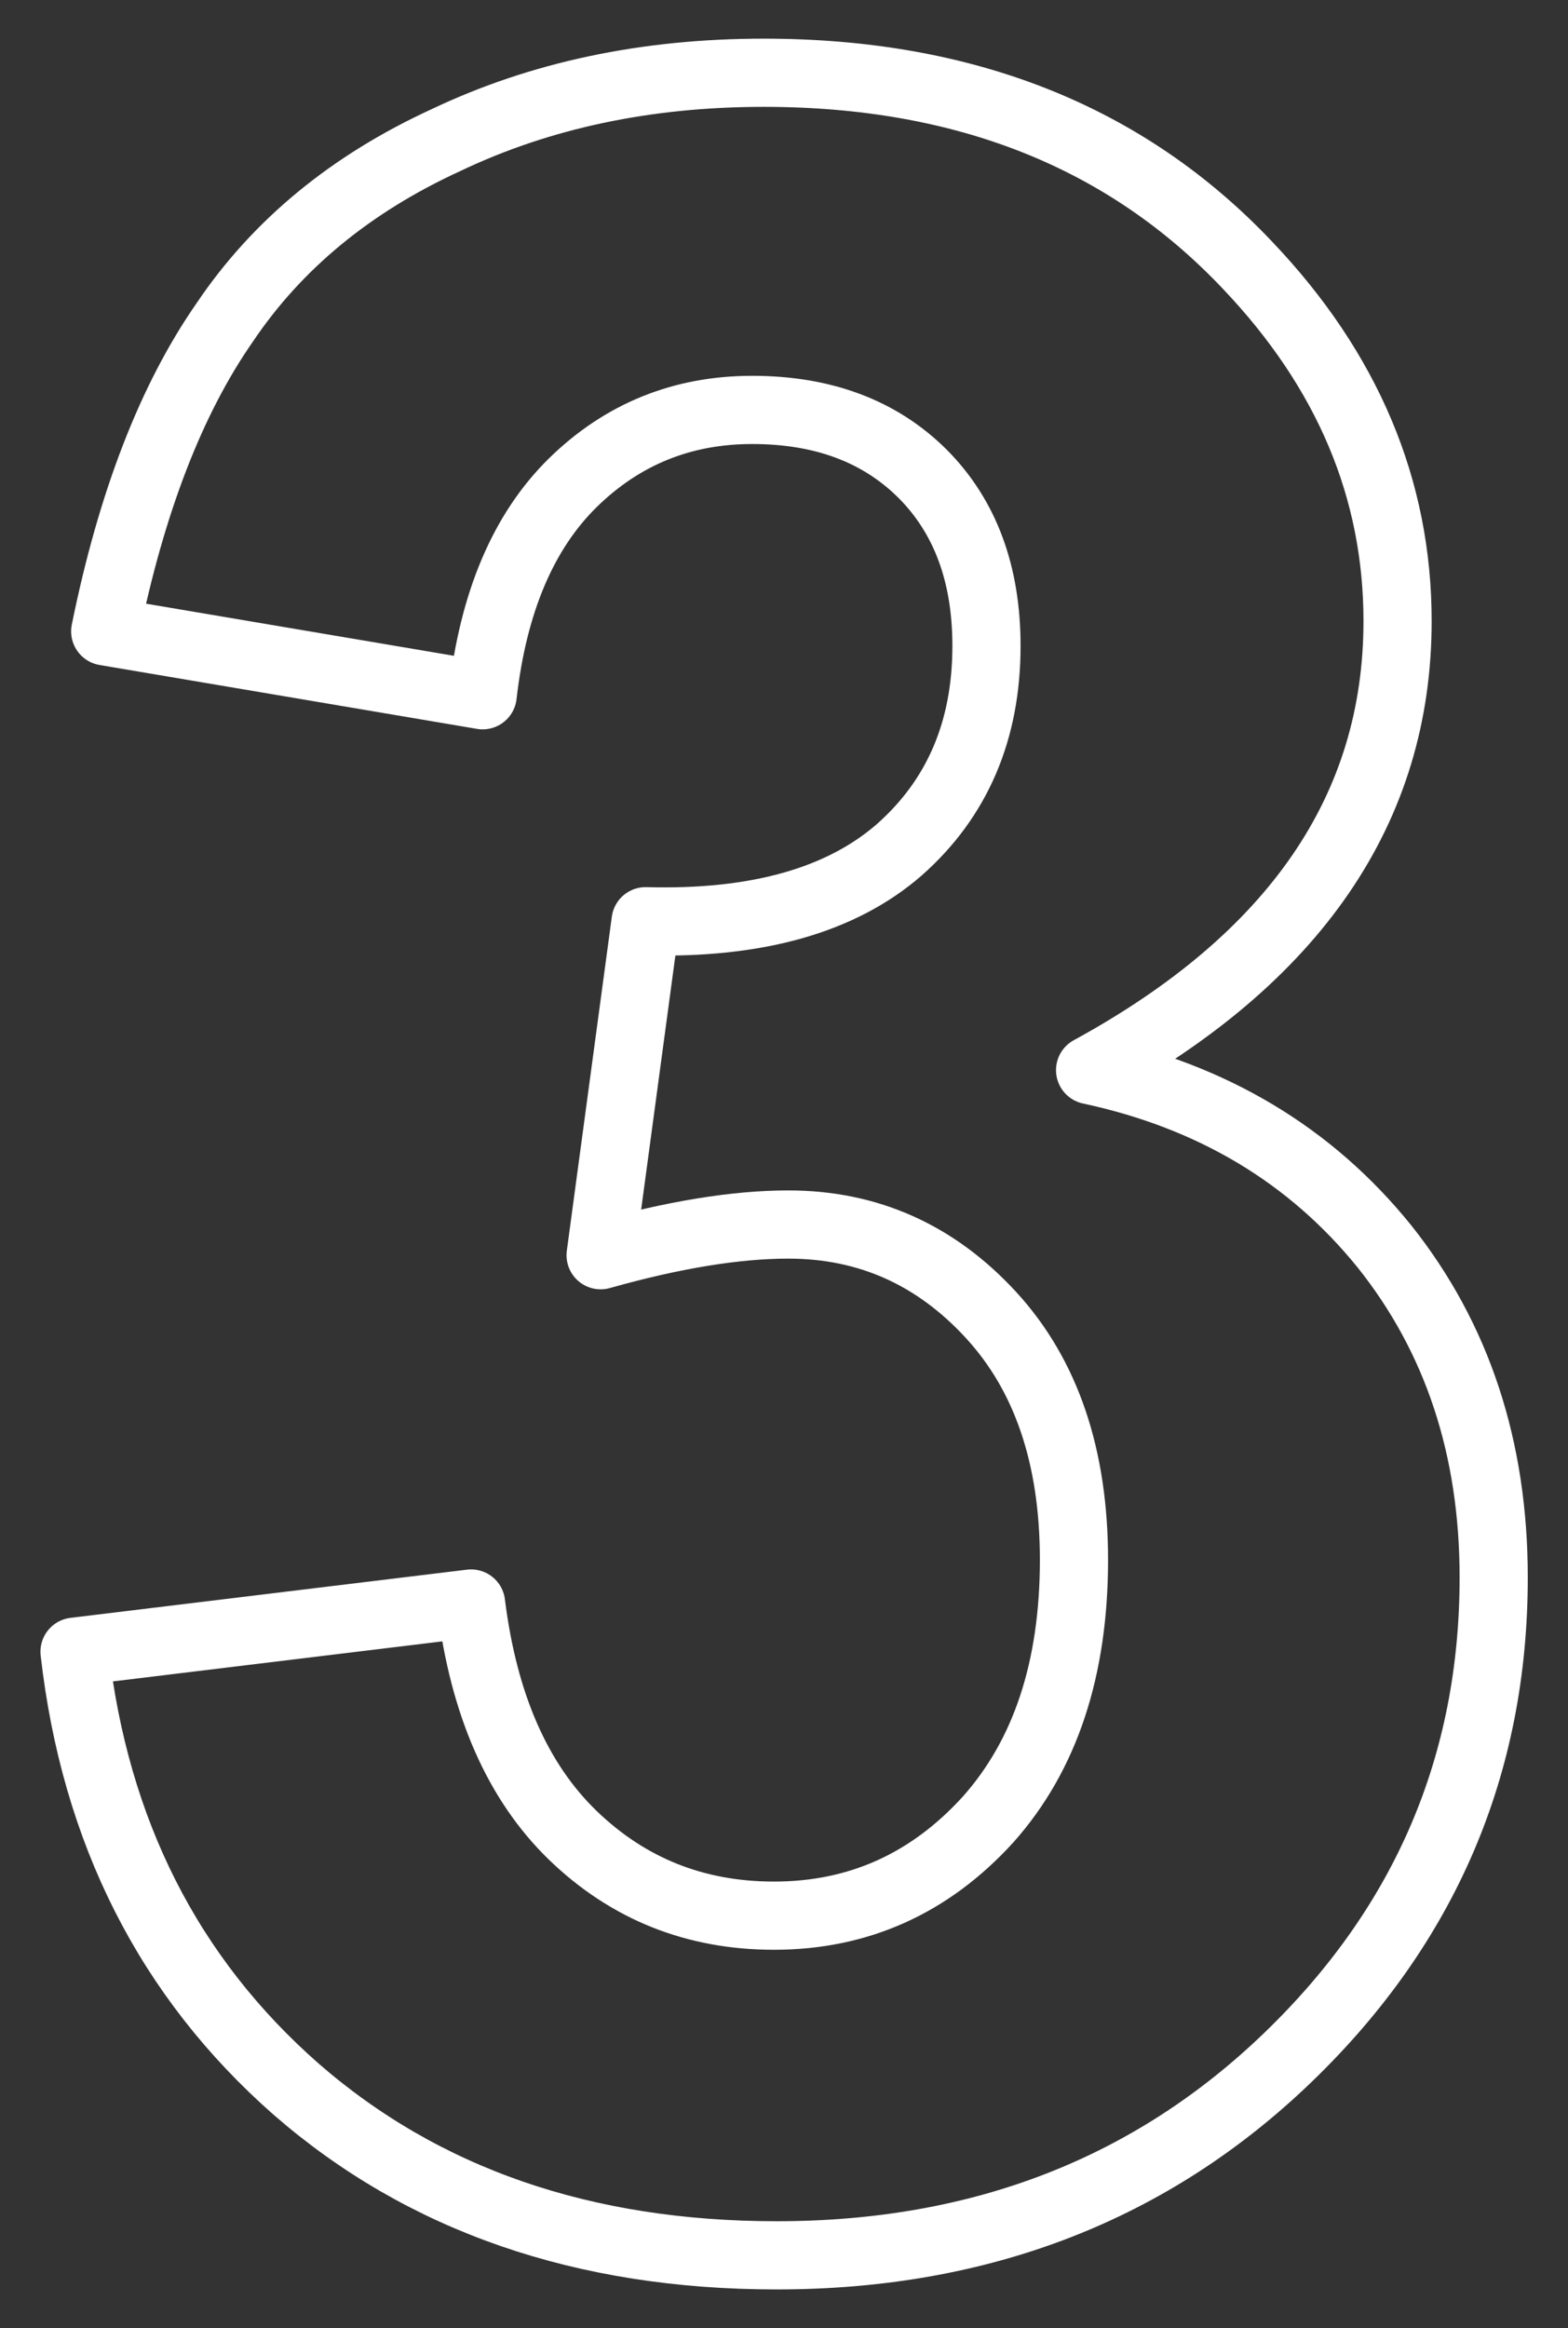 
<svg xmlns="http://www.w3.org/2000/svg" version="1.1" xmlns:xlink="http://www.w3.org/1999/xlink" preserveAspectRatio="none" x="0px" y="0px" width="345px" height="512px" viewBox="0 0 345 512">
<rect x="0" y="0" width="345" height="512" fill="#333333" stroke="none"/>
<defs>
<path id="Layer0_0_1_STROKES" stroke="#FFFFFF" stroke-width="15" stroke-linejoin="round" stroke-linecap="round" fill="none" d="
M 2132.25 -512.55
Q 2115.9 -512.55 2103.1 -501.95 2090.25 -491.7 2083.25 -464.8 2073.9 -429.85 2073.9 -347.15 2073.9 -264.4 2082.3 -233.35 2090.6 -202.55 2103.4 -192.3 2115.9 -182 2132.25 -182 2148.65 -182 2161.45 -192.3 2174.25 -202.9 2181.3 -229.8 2190.6 -264.4 2190.6 -347.15 2190.6 -429.85 2182.3 -460.65 2173.95 -491.7 2161.45 -501.95 2148.65 -512.55 2132.25 -512.55 Z
M 2132.25 -587.3
Q 2200.55 -587.3 2239.05 -538.5 2284.85 -480.85 2284.85 -347.15 2284.85 -213.75 2238.7 -155.4 2200.55 -107.3 2132.25 -107.3 2063.65 -107.3 2021.65 -159.9 1979.65 -212.8 1979.65 -348.1 1979.65 -480.85 2025.8 -539.2 2064 -587.3 2132.25 -587.3 Z
M 1616.75 -224
L 1703.95 -233.65
Q 1707.1 -207.05 1720.6 -194.25 1734.05 -181.35 1756.2 -181.35 1784.1 -181.35 1803.6 -207.05 1823.2 -232.65 1828.65 -313.5 1794.65 -274.05 1743.65 -274.05 1688.2 -274.05 1648.15 -316.65 1607.75 -359.65 1607.75 -428.25 1607.75 -499.75 1650.35 -543.35 1692.7 -587.3 1758.4 -587.3 1829.9 -587.3 1875.75 -531.8 1921.6 -476.6 1921.6 -350.05 1921.6 -221.15 1873.85 -164.05 1826.1 -107.05 1749.4 -107.05 1694.3 -107.05 1660.35 -136.2 1626.35 -165.65 1616.75 -224 Z
M 1820.6 -420.85
Q 1820.6 -464.45 1800.75 -488.5 1780.55 -512.55 1754.25 -512.55 1729.25 -512.55 1712.85 -492.65 1696.25 -473.1 1696.25 -428.25 1696.25 -382.7 1714.2 -361.25 1732.1 -340.05 1759.05 -340.05 1785.05 -340.05 1802.95 -360.6 1820.6 -381.1 1820.6 -420.85 Z
M 1345.5 -459.65
Q 1345.5 -432.75 1360.85 -417.65 1375.95 -402.55 1401.3 -402.55 1426.95 -402.55 1442.3 -417.65 1457.7 -433 1457.7 -460 1457.7 -485.25 1442.65 -500.35 1427.25 -515.8 1402.25 -515.8 1376.3 -515.8 1360.85 -500.35 1345.5 -485 1345.5 -459.65 Z
M 1326.9 -368.95
Q 1291.95 -383.65 1276.25 -409.35 1260.25 -435.3 1260.25 -466.1 1260.25 -518.65 1297.1 -552.95 1333.65 -587.3 1401.3 -587.3 1468.3 -587.3 1505.45 -552.95 1542.35 -518.65 1542.35 -466.1 1542.35 -433.35 1525.35 -407.75 1508.35 -382.4 1477.55 -368.95 1516.7 -353.2 1537.2 -323.1 1557.4 -292.95 1557.4 -253.5 1557.4 -188.45 1516.05 -147.75 1474.35 -107.05 1405.45 -107.05 1341.35 -107.05 1298.7 -140.7 1248.35 -180.4 1248.35 -249.7 1248.35 -287.8 1267.3 -319.6 1286.2 -351.6 1326.9 -368.95 Z
M 1337.2 -258.35
Q 1337.2 -221.15 1356.35 -200.35 1375.35 -179.45 1403.85 -179.45 1431.75 -179.45 1450 -199.35 1468.3 -219.5 1468.3 -257.35 1468.3 -290.4 1449.65 -310.25 1431.1 -330.45 1402.6 -330.45 1369.5 -330.45 1353.55 -307.7 1337.2 -284.9 1337.2 -258.35 Z
M 884.5 -495.25
L 884.5 -578.9 1192.55 -578.9 1192.55 -513.5
Q 1154.4 -476 1115.05 -405.8 1075.6 -335.55 1055.05 -256.4 1034.2 -177.55 1034.55 -115.35
L 947.7 -115.35
Q 949.9 -212.8 988.05 -314.1 1025.9 -415.45 1089.35 -495.25
L 884.5 -495.25 Z
M 824.55 -470.25
L 737.35 -460.65
Q 734.15 -487.55 720.7 -500.35 707.2 -513.15 685.75 -513.15 657.2 -513.15 637.65 -487.55 617.75 -461.9 612.65 -380.75 646.3 -420.55 696.3 -420.55 752.75 -420.55 793.15 -377.6 833.2 -334.6 833.2 -266.65 833.2 -194.5 790.85 -150.9 748.6 -107.3 682.2 -107.3 611.05 -107.3 565.2 -162.5 519.35 -217.9 519.35 -343.95 519.35 -473.1 567.1 -530.2 614.85 -587.3 691.2 -587.3 744.7 -587.3 780 -557.1 814.95 -527.3 824.55 -470.25 Z
M 620.35 -273.7
Q 620.35 -229.8 640.55 -205.75 660.75 -182 686.7 -182 711.7 -182 728.35 -201.6 745.05 -221.15 745.05 -265.65 745.05 -311.55 727.1 -332.75 709.15 -354.2 682.2 -354.2 656.25 -354.2 638.3 -333.65 620.35 -313.5 620.35 -273.7 Z
M 155.5 -236.2
L 245.3 -245.5
Q 248.903 -216.633 266.075 -199 267.018 -198.033 268 -197.1 268.572 -196.567 269.15 -196.05 287.695 -179.45 311.6 -179.45 321.539 -179.45 330.4 -182.275 346.631 -187.423 359.25 -202.025 359.325 -202.113 359.4 -202.2 378.95 -225.3 378.95 -271.5 378.95 -314.75 359.7 -336.25 359.476 -336.5 359.25 -336.75 339.794 -358.05 309.05 -358.05 303.713 -358.05 298.525 -357.4 283.171 -355.482 269.15 -347.875 253.492 -339.357 239.5 -323.75
L 166.4 -334.3 212.55 -578.9 450.75 -578.9 450.75 -494.6 280.85 -494.6 266.75 -414.75
Q 267.949 -415.352 269.15 -415.925 298.101 -429.85 328.25 -429.85 328.303 -429.85 328.35 -429.85 344.46 -429.84 359.25 -426.675 399.455 -418.096 429.95 -386.25 471.6 -342.65 471.6 -273.05 471.6 -215.05 437.9 -169.55 392.1 -107.3 310.65 -107.3 279.407 -107.3 253.725 -115.35 225.873 -124.073 204.55 -142.25 177.399 -165.366 164.7 -199 162.276 -205.445 160.375 -212.275 157.195 -223.701 155.5 -236.2 Z
M -34.3 -115.35
L -34.3 -209.9 -226.65 -209.9 -226.65 -288.8 -22.75 -587.3 52.9 -587.3 52.9 -289.15 111.25 -289.15 111.25 -209.9 52.9 -209.9 52.9 -115.35 -34.3 -115.35 Z
M -34.3 -289.15
L -34.3 -449.7 -142.35 -289.15 -34.3 -289.15 Z
M 16.4 363.25
L 103.65 352.65
Q 107.8 386 126.05 403.65 144.35 421.3 170.3 421.3 198.15 421.3 217.4 400.15 236.3 378.95 236.3 343.05 236.3 309.05 218.05 289.2 199.75 269.3 173.45 269.3 156.15 269.3 132.15 276.05
L 142.05 202.6
Q 178.65 203.6 197.85 186.9 217.05 169.95 217.05 142.05 217.05 118.3 203 104.2 188.9 90.15 165.5 90.15 142.4 90.15 126.05 106.15 109.7 122.2 106.2 152.9
L 23.15 138.85
Q 31.8 96.25 49.45 70.9 66.75 45.2 98.15 30.8 129.25 16 168.05 16 234.45 16 274.5 58.35 307.5 93 307.5 136.6 307.5 198.45 239.85 235.35 280.25 244 304.6 274.1 328.65 304.25 328.65 346.9 328.65 408.8 283.45 452.4 238.25 496 170.9 496 107.15 496 65.15 459.45 23.15 422.55 16.4 363.25 Z
M 218.25 1211.95
L 128.15 1211.95 128.15 872.5
Q 88.35 909.7 37.05 931.3 24.75 936.45 11.75 940.75
L 11.75 859
Q 32.1 852.35 54.5 838.85 70.9 828.95 88.35 815.4 125.65 786.2 141.8 748.4 143.6 744.25 145.1 740
L 218.25 740 218.25 1211.95 Z
M 620.35 1128.3
L 620.35 1211.95 304.55 1211.95
Q 309.7 1164.5 335.35 1122.2 354.4 1090.45 401.2 1043.45 417.3 1027.25 436.65 1009.3 447.5 999.2 456.9 990.25 500.05 949 511.35 932.4 529.95 904.55 529.95 877.25 529.95 847.15 513.9 831.1 504 821.15 489.5 817.25 480.2 814.75 469.05 814.75 440.85 814.75 424.15 831.7 407.45 848.75 404.9 888.2
L 315.15 879.2
Q 320.7 827.5 342.85 796.05 352.55 782.3 365.45 772.4 407.8 740 471.3 740 504.2 740 530.45 748.4 559.65 757.75 580.65 777.55 605.9 801.4 615.1 832.7 620.35 850.55 620.35 870.85 620.35 884.4 618.3 897.45 615.55 914.95 609.15 931.45 601.6 950.05 588.5 969.9 581.5 980.45 572.9 991.4 556.55 1012.2 513.9 1051.3 489 1074.15 474.85 1088.05 464.75 1097.95 460.05 1103.3 454.7 1109.2 450.35 1115.05 445.25 1121.75 441.45 1128.3
L 620.35 1128.3 Z"/>
</defs>

<g transform="matrix( 1, 0, 0, 1, 0,0) ">
<use xlink:href="#Layer0_0_1_STROKES"/>
</g>
</svg>
